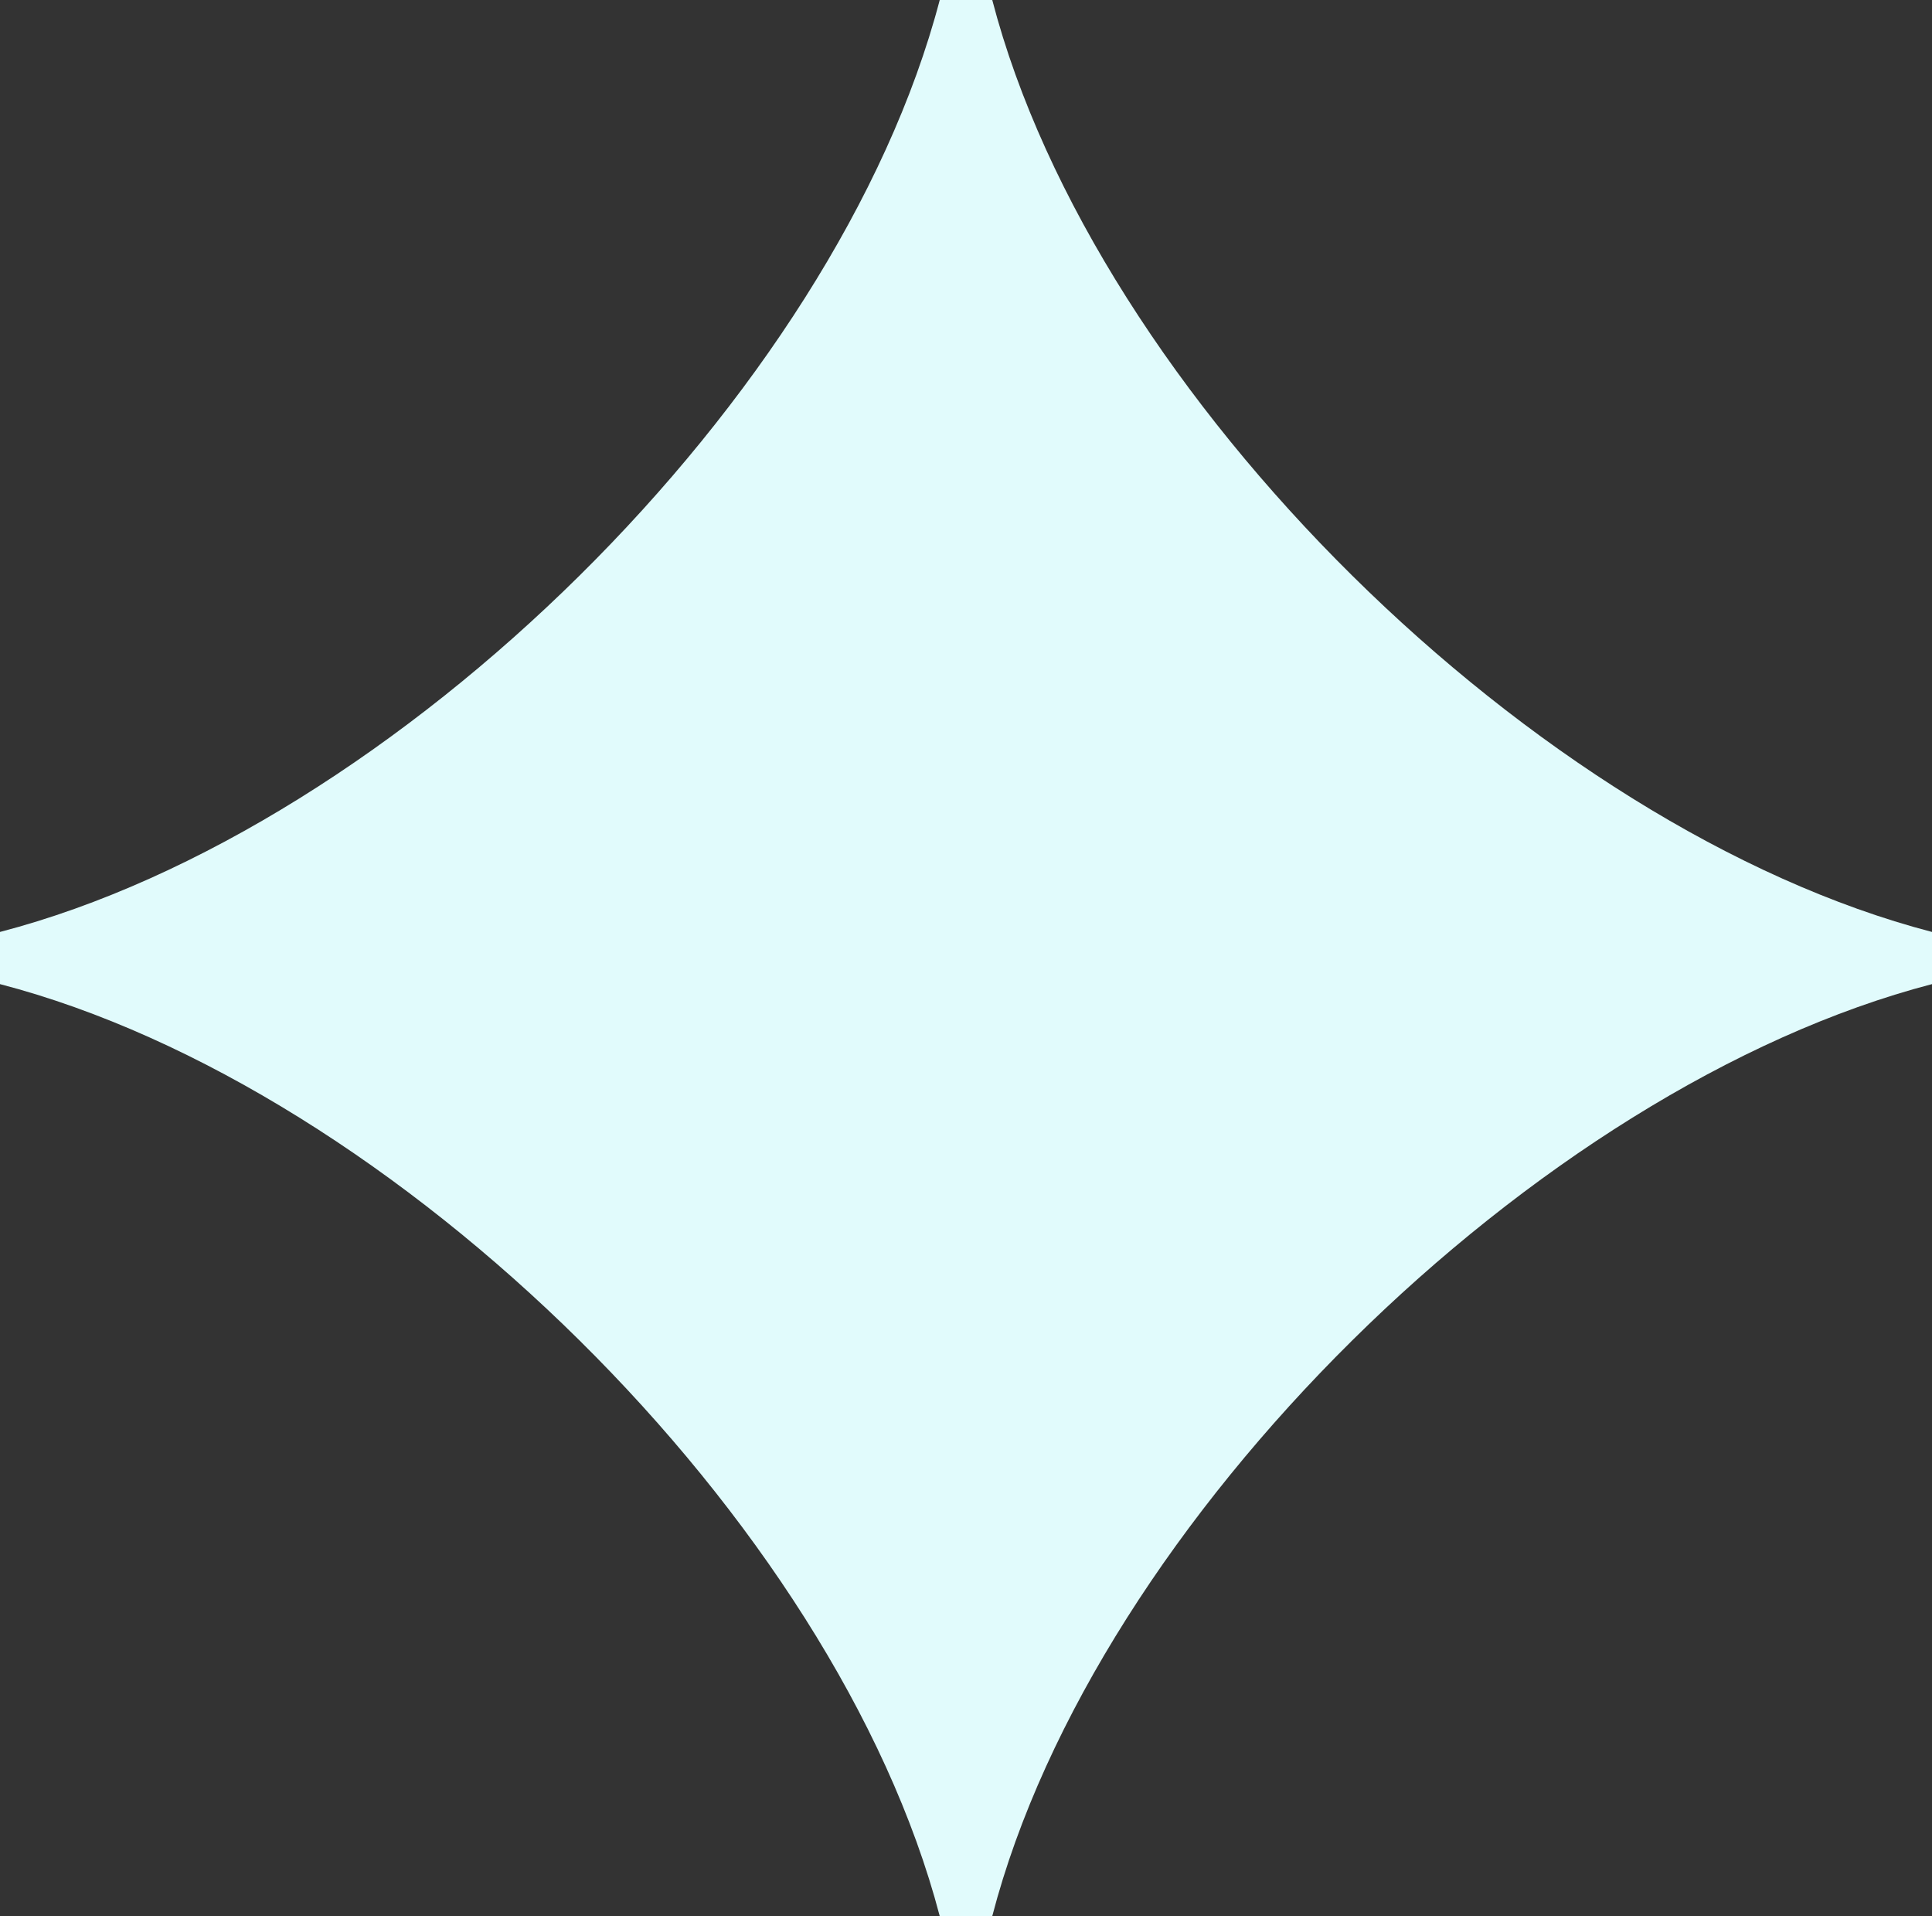 <svg width="239" height="237" viewBox="0 0 239 237" fill="none" xmlns="http://www.w3.org/2000/svg">
<rect x="0" y="0" width="239" height="237" fill="#333333" stroke="none"/>
<path d="M239 121.726V115.274C189.998 102.505 135.494 48.934 122.748 0H116.251C103.424 48.934 49.002 102.505 0 115.274V121.726C48.999 134.486 103.418 188.06 116.249 237H122.75C135.5 188.06 190.001 134.486 239 121.726Z" fill="#E1FBFC"/>
</svg>
